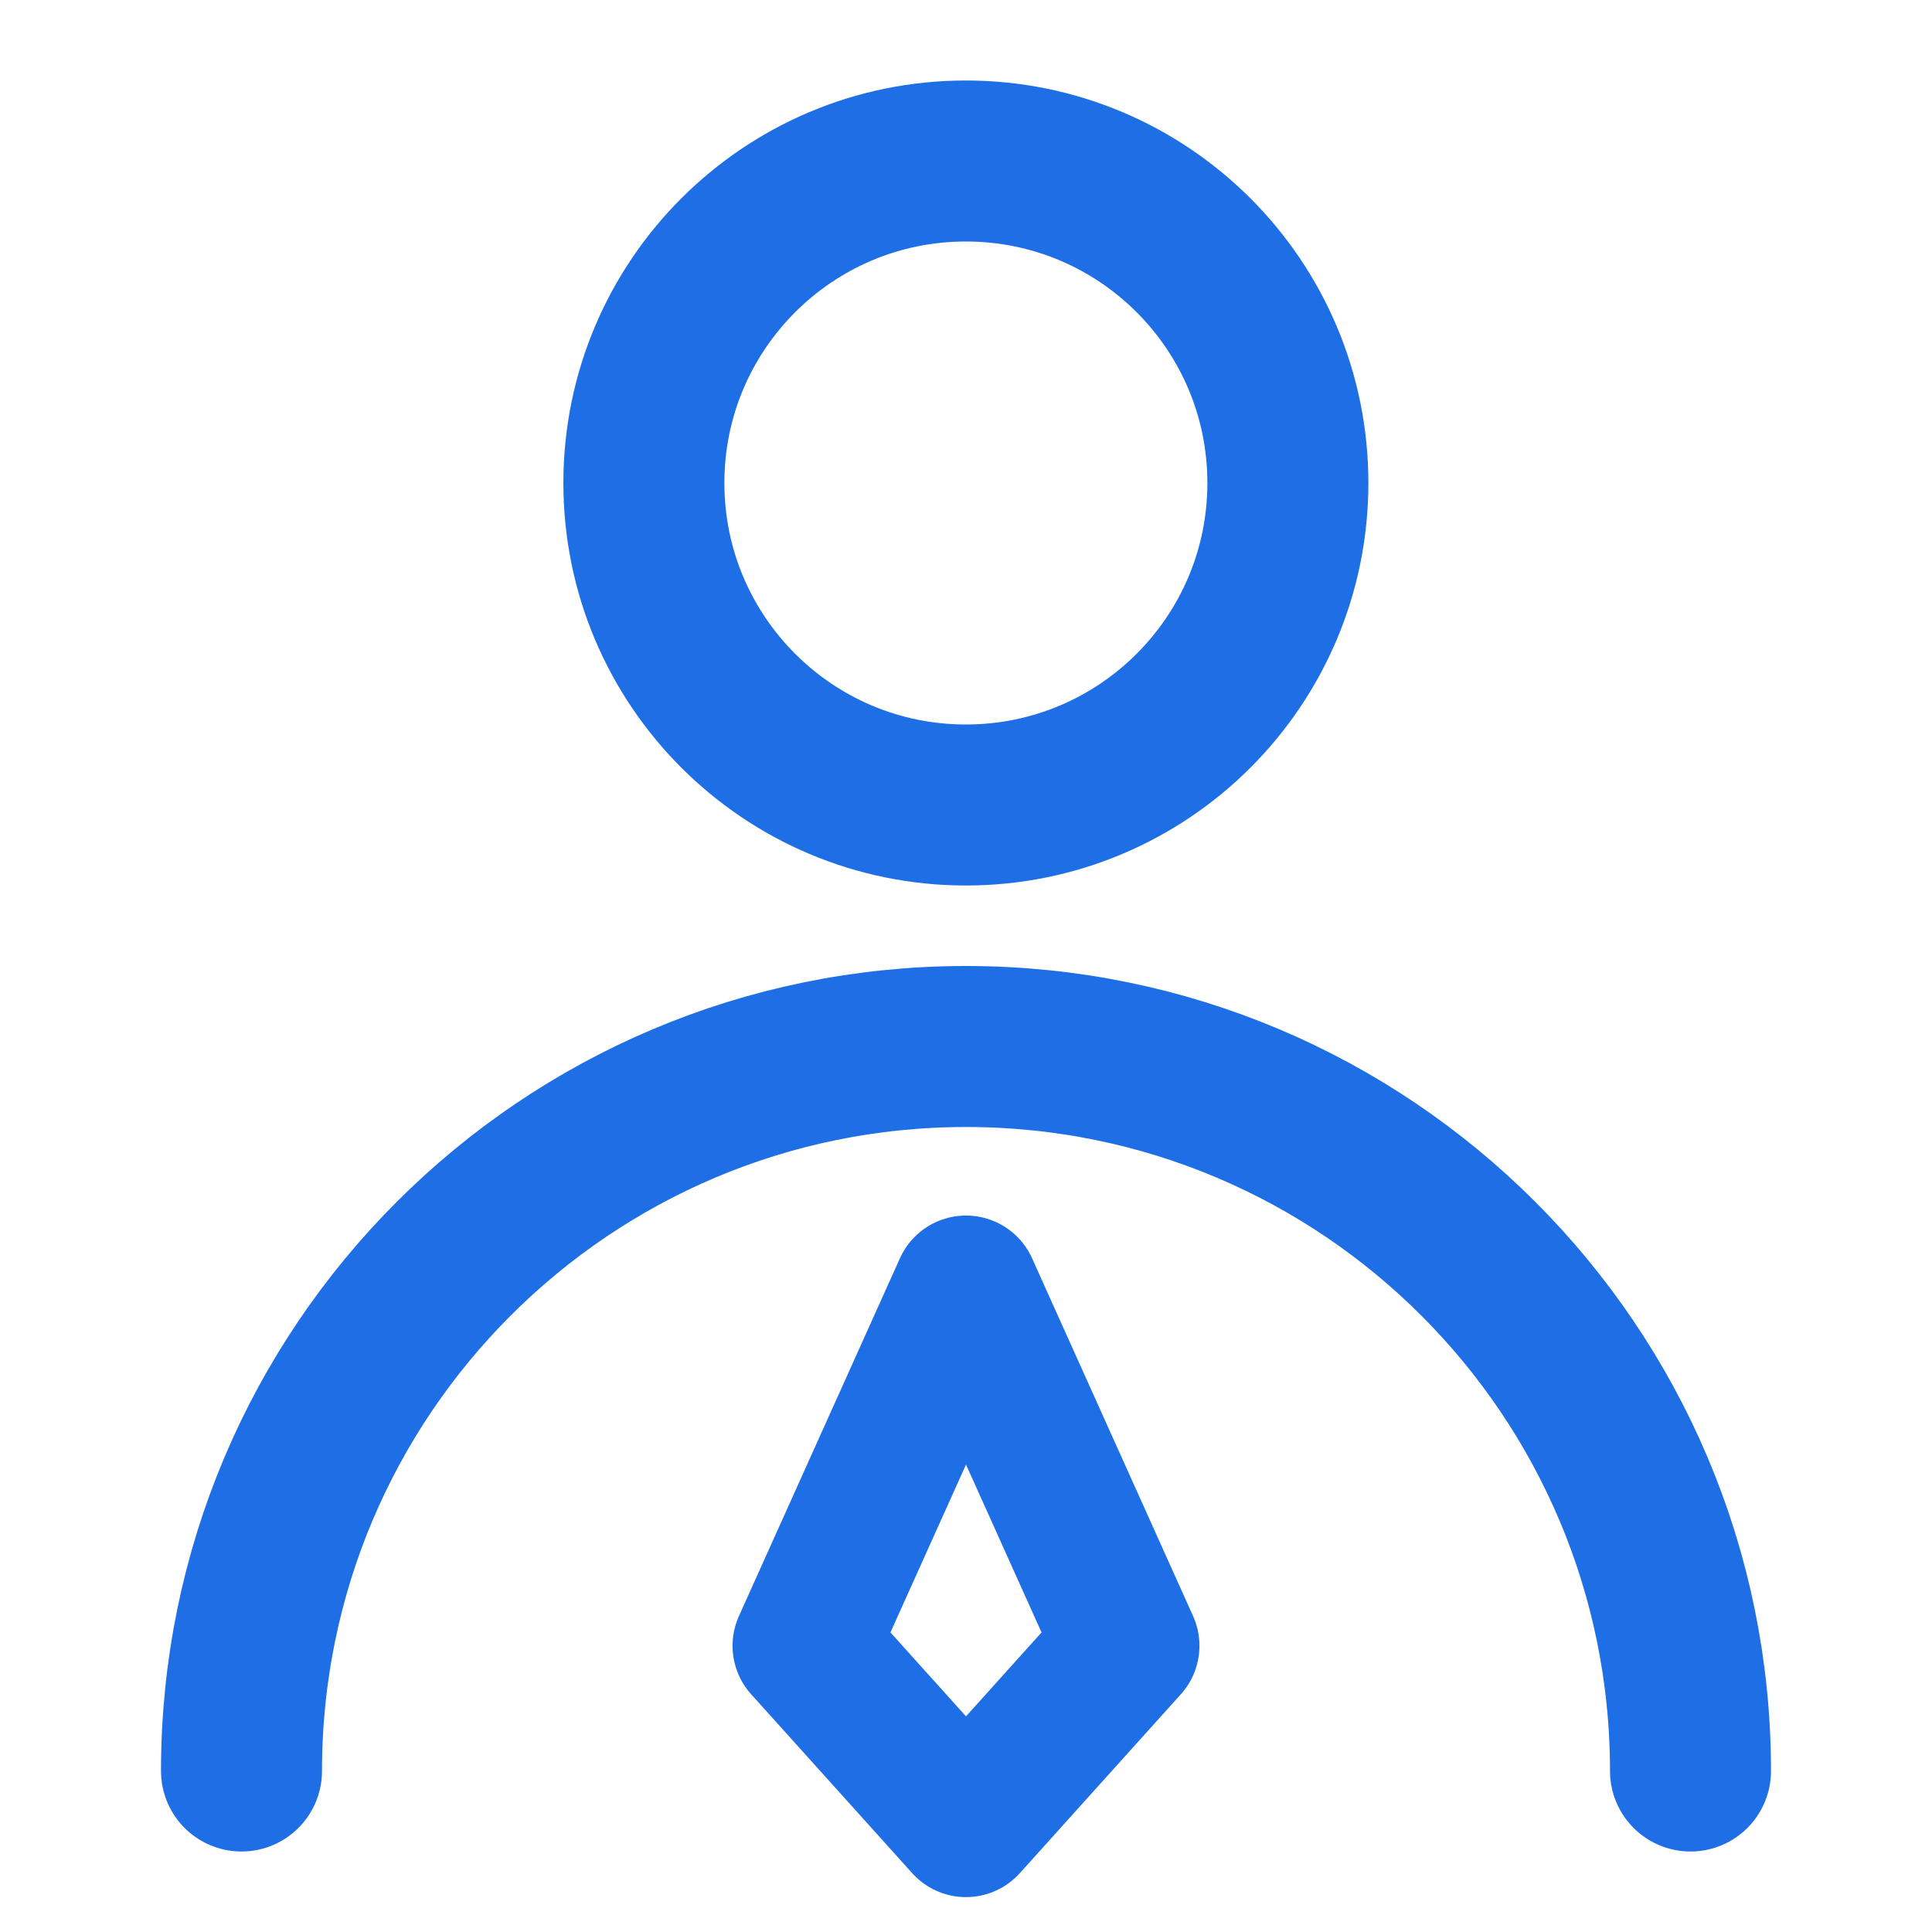 <svg width="48" height="48" viewBox="0 0 48 48" fill="none" xmlns="http://www.w3.org/2000/svg">
<path d="M23.997 20C28.416 20 31.997 16.418 31.997 12C31.997 7.582 28.416 4 23.997 4C19.579 4 15.997 7.582 15.997 12C15.997 16.418 19.579 20 23.997 20Z" stroke="#1E6EE6" stroke-width="4" stroke-linecap="round" stroke-linejoin="round"/>
<path d="M42 44C42 34.059 33.941 26 24 26C14.059 26 6 34.059 6 44" stroke="#1E6EE6" stroke-width="4" stroke-linecap="round" stroke-linejoin="round"/>
<path d="M24 45.333L28 40.889L24 32L20 40.889L24 45.333Z" stroke="#1E6EE6" stroke-width="3.6" stroke-linecap="round" stroke-linejoin="round"/>
</svg>
